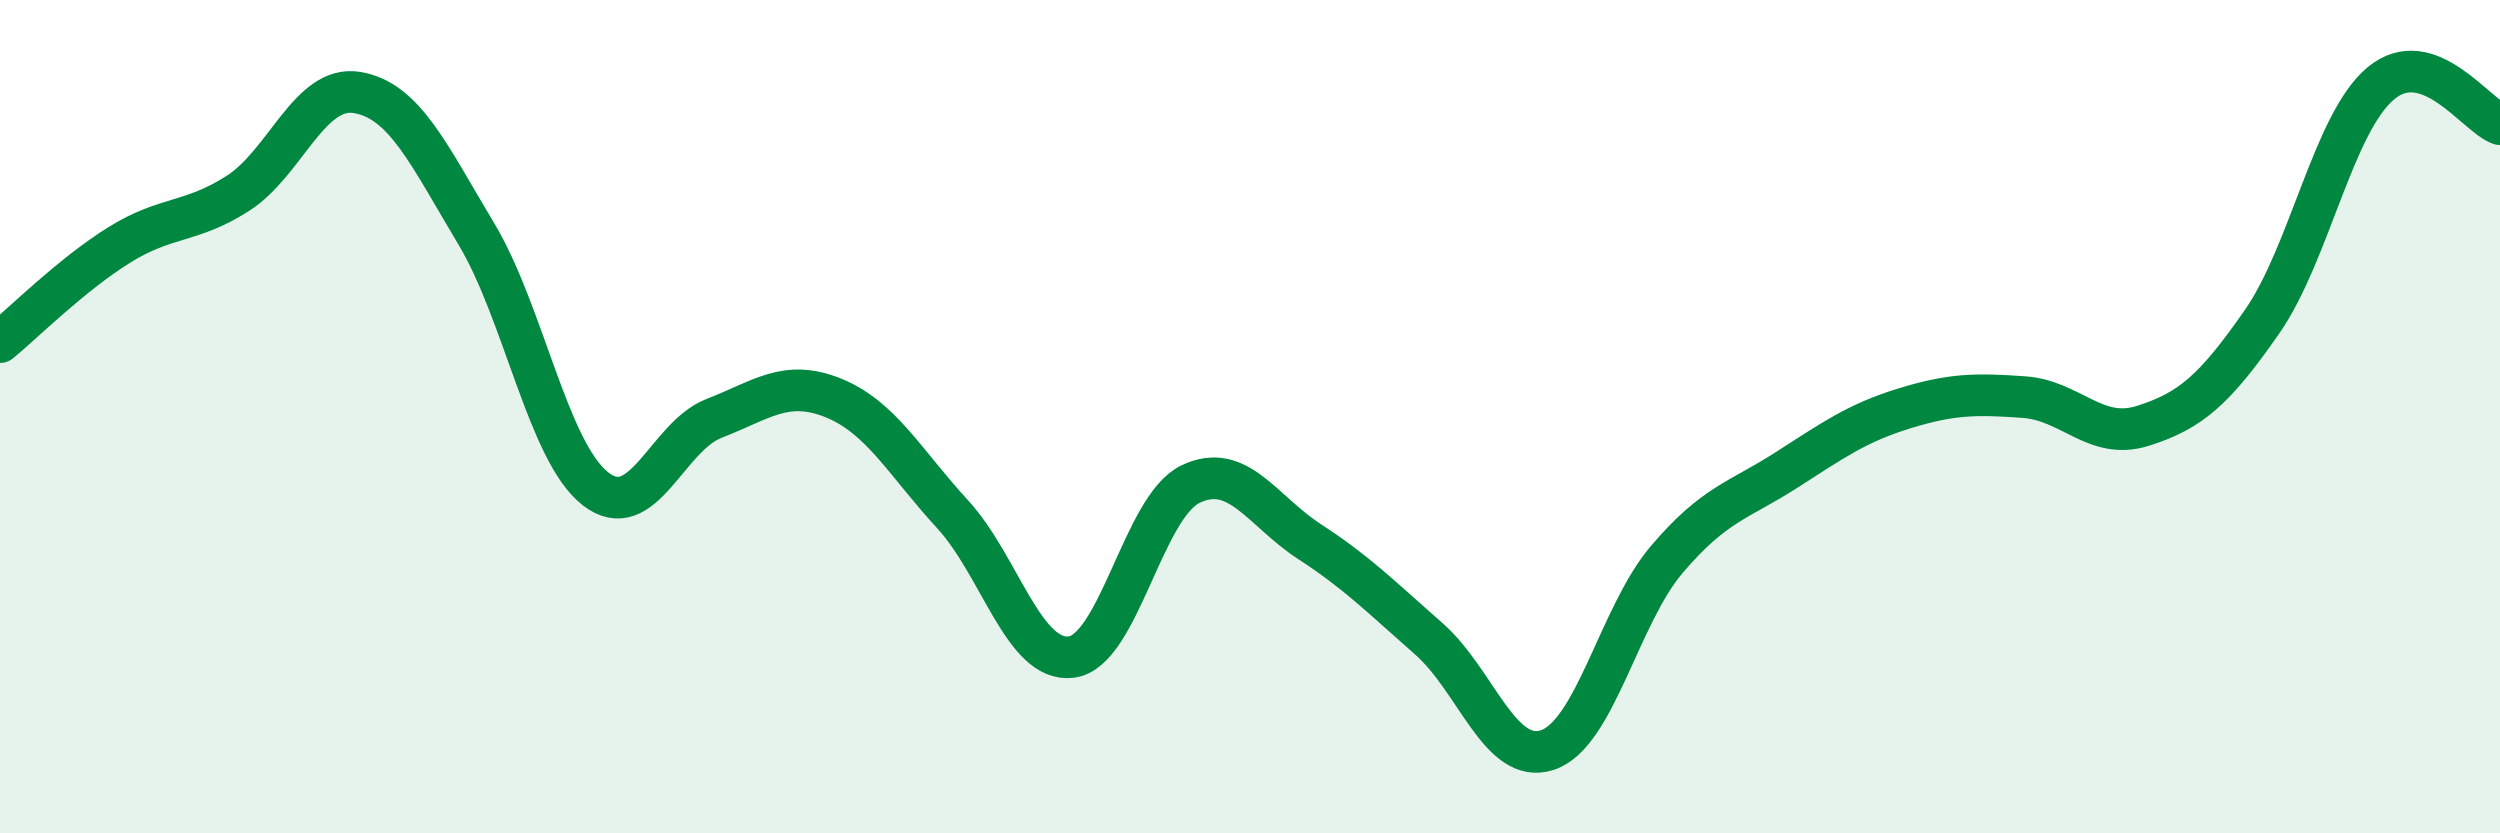 
    <svg width="60" height="20" viewBox="0 0 60 20" xmlns="http://www.w3.org/2000/svg">
      <path
        d="M 0,8.21 C 0.57,7.74 1.72,6.59 2.86,5.88 C 4,5.17 4.57,5.37 5.71,4.64 C 6.85,3.91 7.43,2.03 8.57,2.22 C 9.71,2.41 10.29,3.71 11.43,5.61 C 12.57,7.51 13.15,10.84 14.29,11.73 C 15.43,12.62 16,10.48 17.14,10.04 C 18.28,9.6 18.86,9.09 20,9.55 C 21.14,10.01 21.72,11.1 22.86,12.34 C 24,13.58 24.57,15.91 25.71,15.77 C 26.85,15.63 27.43,12.17 28.57,11.62 C 29.71,11.07 30.29,12.26 31.43,13 C 32.57,13.74 33.15,14.33 34.29,15.33 C 35.43,16.33 36,18.38 37.14,18 C 38.28,17.62 38.86,14.77 40,13.43 C 41.14,12.09 41.72,12.02 42.86,11.29 C 44,10.56 44.57,10.15 45.71,9.8 C 46.85,9.45 47.43,9.45 48.57,9.53 C 49.71,9.61 50.29,10.58 51.43,10.22 C 52.57,9.86 53.15,9.36 54.29,7.72 C 55.43,6.08 56,2.95 57.14,2 C 58.28,1.05 59.43,2.78 60,2.98L60 20L0 20Z"
        fill="#008740"
        opacity="0.1"
        stroke-linecap="round"
        stroke-linejoin="round"
      />
      <path
        d="M 0,8.21 C 0.57,7.74 1.72,6.59 2.86,5.88 C 4,5.17 4.57,5.37 5.71,4.64 C 6.85,3.91 7.43,2.03 8.57,2.22 C 9.71,2.41 10.29,3.71 11.43,5.61 C 12.57,7.51 13.15,10.84 14.29,11.73 C 15.43,12.62 16,10.48 17.14,10.04 C 18.28,9.6 18.86,9.09 20,9.55 C 21.14,10.01 21.72,11.1 22.86,12.34 C 24,13.58 24.57,15.91 25.71,15.77 C 26.85,15.63 27.43,12.17 28.57,11.62 C 29.71,11.07 30.29,12.26 31.43,13 C 32.57,13.74 33.15,14.33 34.29,15.33 C 35.43,16.33 36,18.38 37.14,18 C 38.28,17.62 38.86,14.77 40,13.43 C 41.14,12.09 41.72,12.02 42.86,11.29 C 44,10.56 44.57,10.15 45.71,9.8 C 46.85,9.45 47.43,9.45 48.57,9.53 C 49.71,9.61 50.29,10.58 51.43,10.22 C 52.57,9.86 53.15,9.36 54.29,7.72 C 55.43,6.08 56,2.95 57.14,2 C 58.28,1.05 59.43,2.78 60,2.98"
        stroke="#008740"
        stroke-width="1"
        fill="none"
        stroke-linecap="round"
        stroke-linejoin="round"
      />
    </svg>
  